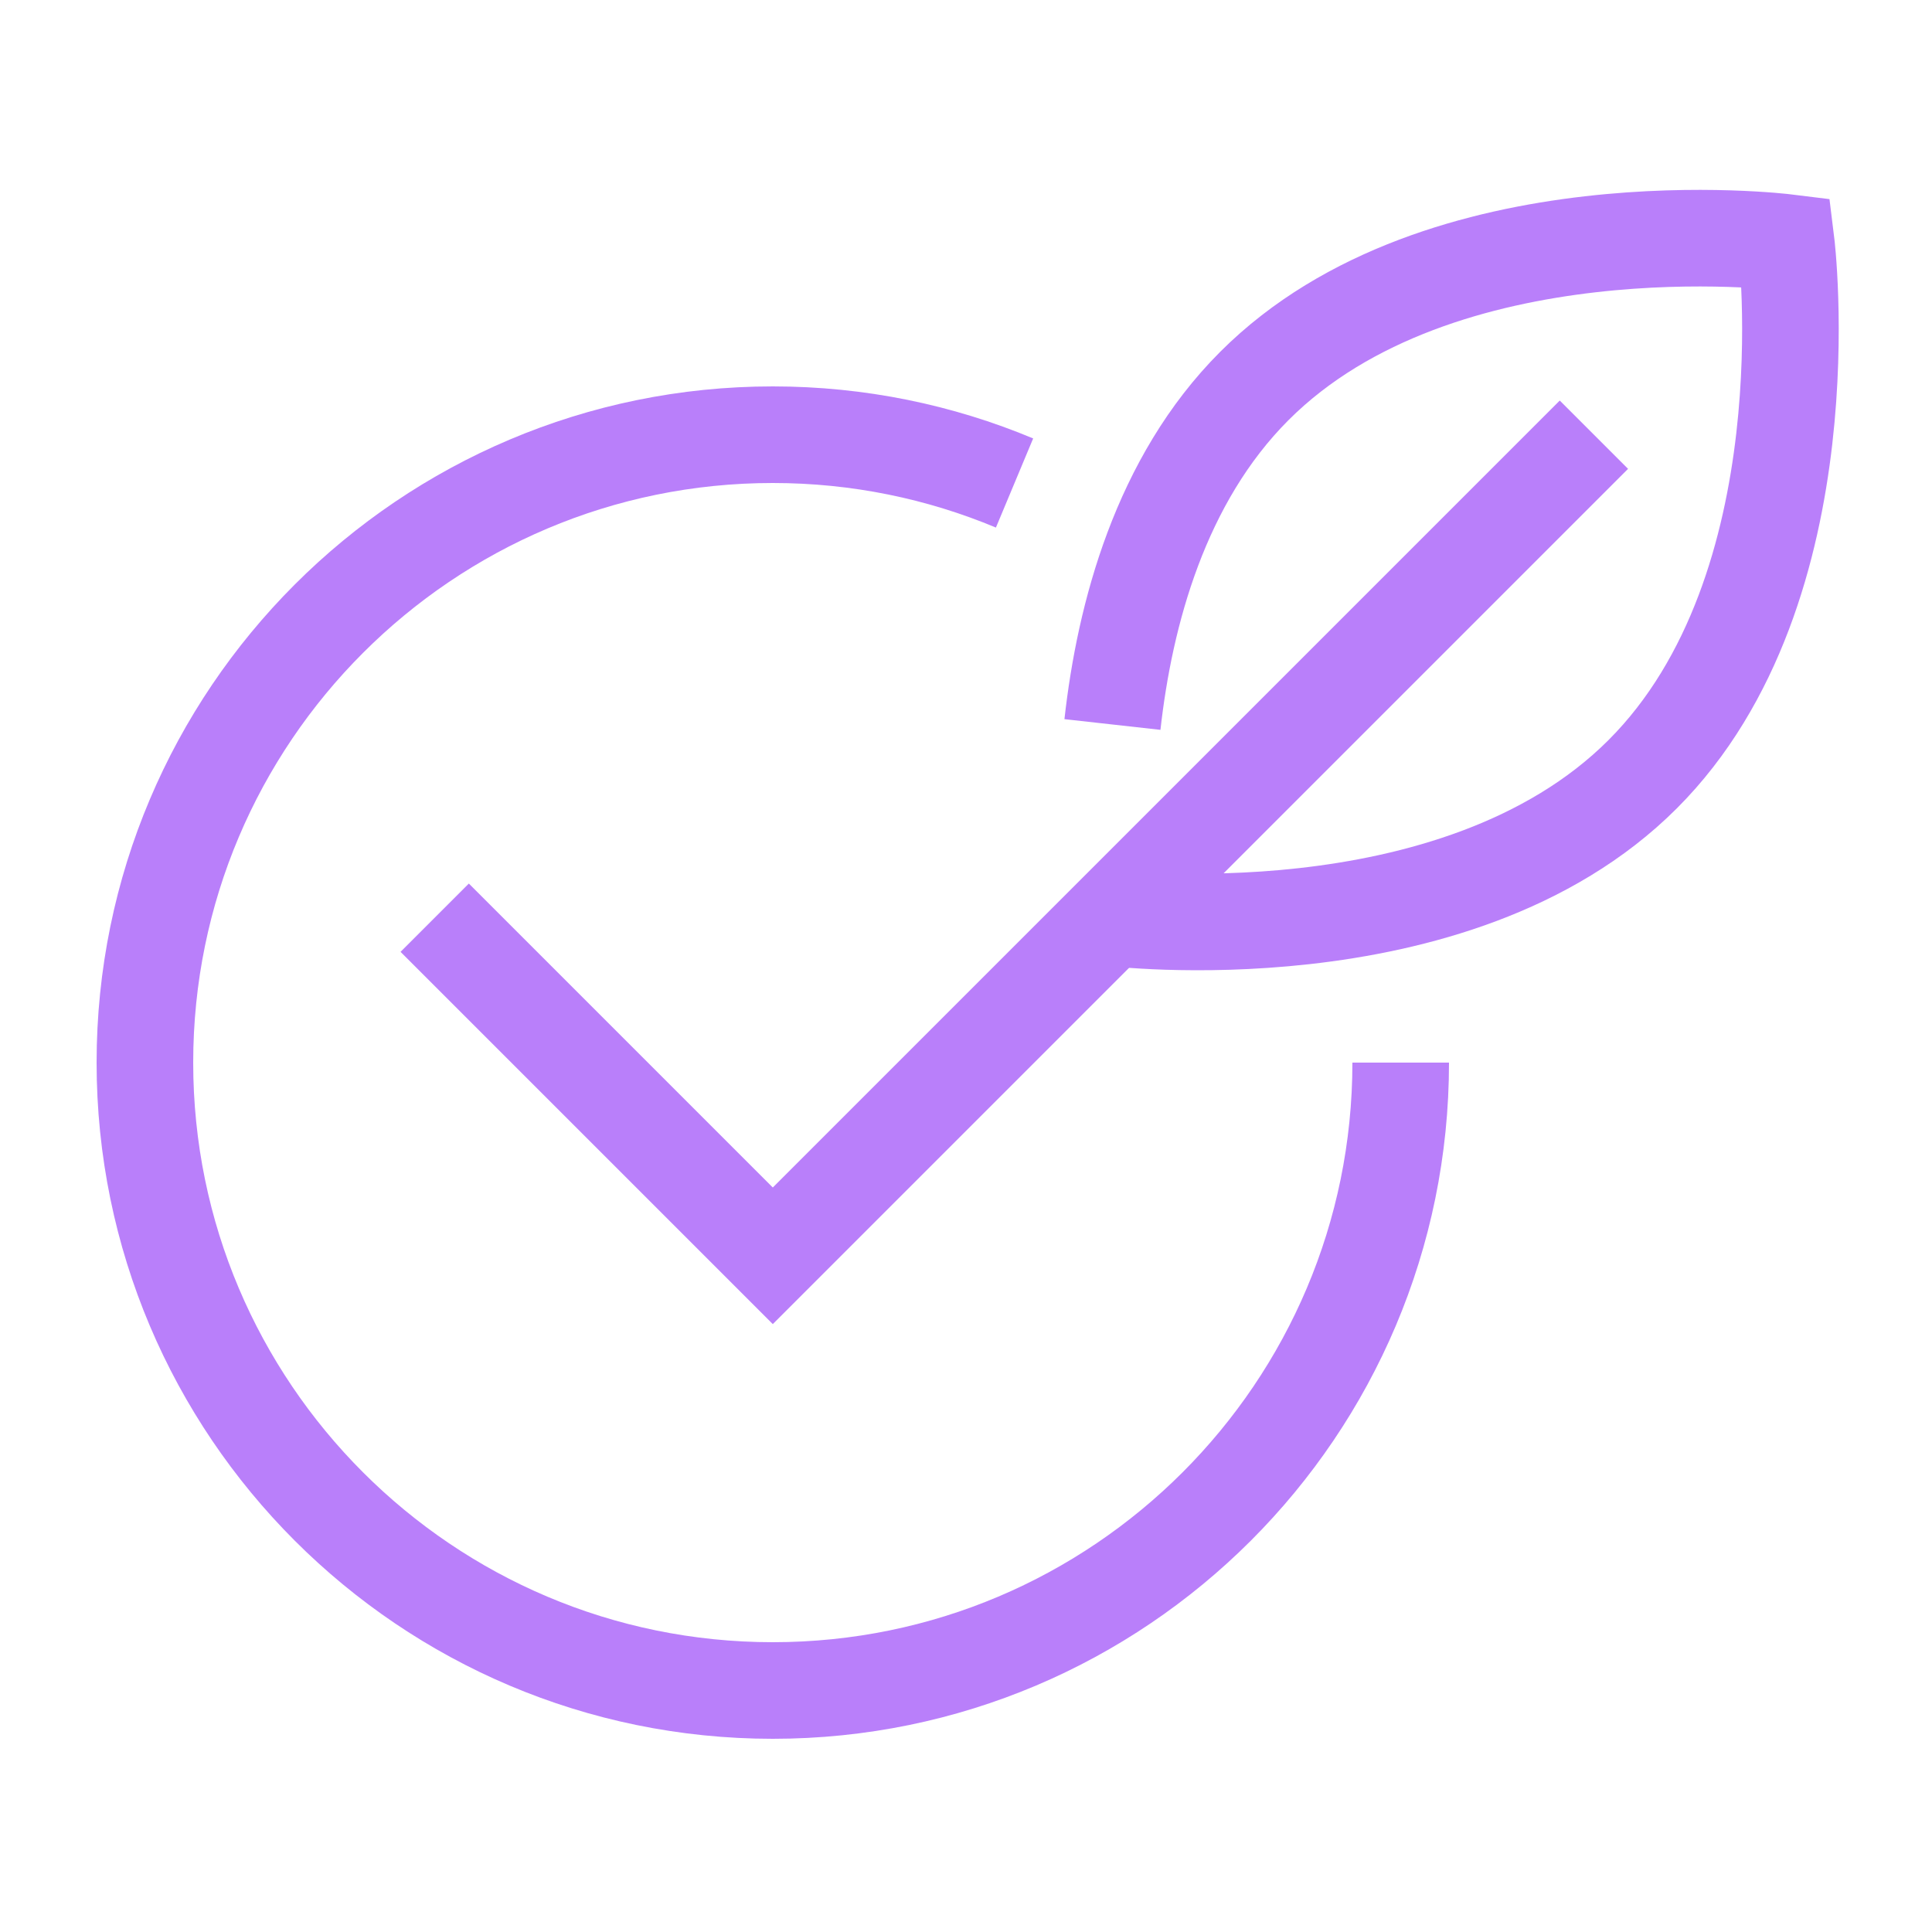 <?xml version="1.0" encoding="UTF-8" standalone="no"?><!DOCTYPE svg PUBLIC "-//W3C//DTD SVG 1.1//EN" "http://www.w3.org/Graphics/SVG/1.1/DTD/svg11.dtd"><svg width="100%" height="100%" viewBox="0 0 40 40" version="1.1" xmlns="http://www.w3.org/2000/svg" xmlns:xlink="http://www.w3.org/1999/xlink" xml:space="preserve" xmlns:serif="http://www.serif.com/" style="fill-rule:evenodd;clip-rule:evenodd;stroke-miterlimit:1.5;"><rect id="icons2-40-MoveGreen" serif:id="icons2/40/MoveGreen" x="-0" y="0" width="40" height="40" style="fill:none;"/><path d="M29,22c-0,7.175 -5.825,13 -13,13c-7.175,0 -13,-5.825 -13,-13c-0,-7.175 5.825,-13 13,-13c1.773,0 3.464,0.356 5.005,1" style="fill:none;stroke:#b97ffa;stroke-width:2px;"/><path d="M23.032,15c0.254,-2.281 0.993,-5.064 2.939,-7.01c3.858,-3.858 11.01,-2.971 11.01,-2.971c-0,0 0.887,7.152 -2.971,11.01c-1.946,1.946 -4.729,2.685 -7.01,2.939c-2.243,0.25 -4,0.032 -4,0.032" style="fill:none;stroke:#b97ffa;stroke-width:2px;"/><path d="M9,19l7,7l17,-17" style="fill:none;stroke:#b97ffa;stroke-width:2px;"/></svg>
